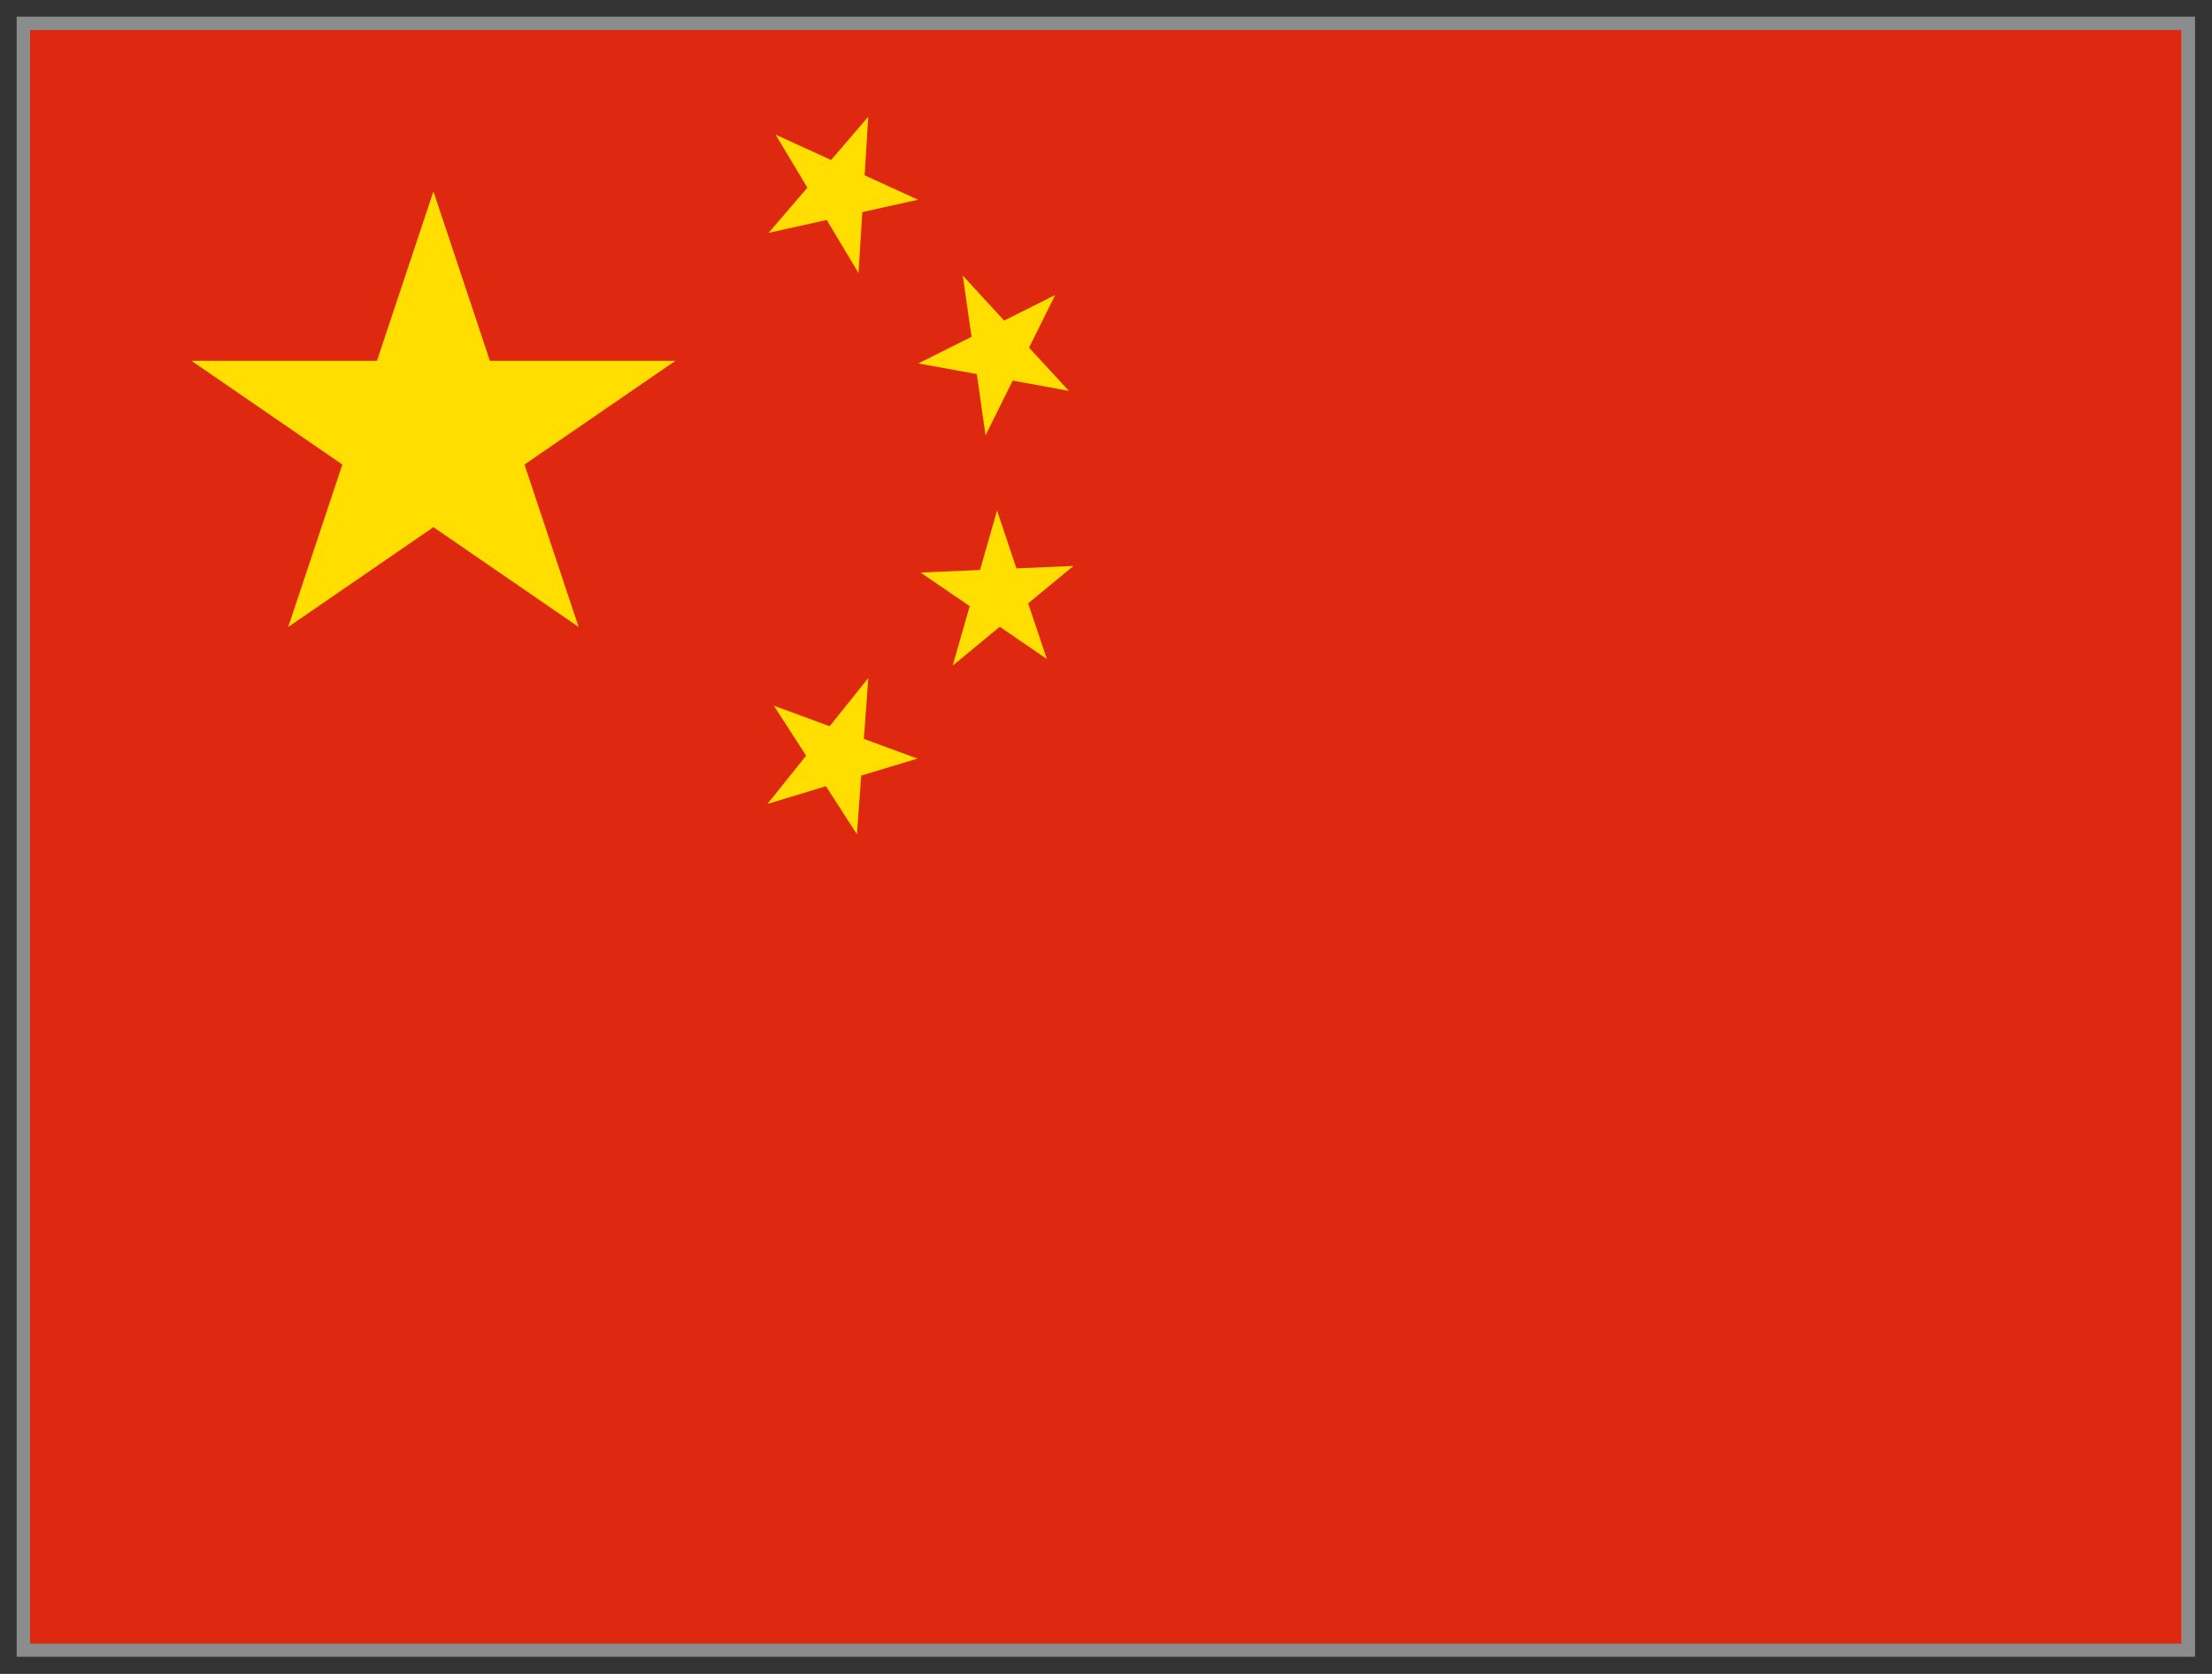<?xml version="1.0" encoding="UTF-8" standalone="no"?>
<!DOCTYPE svg PUBLIC "-//W3C//DTD SVG 1.1//EN" "http://www.w3.org/Graphics/SVG/1.1/DTD/svg11.dtd">
<svg width="100%" height="100%" viewBox="0 0 2742 2075" version="1.1" xmlns="http://www.w3.org/2000/svg" xmlns:xlink="http://www.w3.org/1999/xlink" xml:space="preserve" xmlns:serif="http://www.serif.com/" style="fill-rule:evenodd;clip-rule:evenodd;stroke-linejoin:round;stroke-miterlimit:2;">
    <rect x="0" y="0" width="2742" height="2075" fill="#333333" stroke="none"/>
    <g transform="matrix(1,0,0,1,-383.075,-204.484)">
        <g id="china" transform="matrix(1,0,0,1,420.356,241.727)">
            <g id="path526" transform="matrix(3.906,0,0,3.906,374.206,1.587)">
                <rect x="-95.8" y="-0.4" width="682.8" height="512" style="fill:white;"/>
                <path d="M591.267,-4.667L-100.067,-4.667L-100.067,515.867L591.267,515.867L591.267,-4.667ZM-95.8,-0.4L587,-0.4L587,511.6L-95.8,511.6L-95.8,-0.4Z" style="fill:rgb(139,140,142);"/>
            </g>
            <g transform="matrix(4.167,0,0,4.167,0,0)">
                <rect x="0" y="0" width="640" height="480" style="fill:rgb(222,41,16);fill-rule:nonzero;"/>
            </g>
            <g id="a" transform="matrix(299.996,0,0,300,500,500)">
                <path d="M-0.6,0.8L0,-1L0.6,0.8L-1,-0.3L1,-0.3L-0.6,0.8Z" style="fill:rgb(255,222,0);fill-rule:nonzero;"/>
            </g>
            <g id="a1" serif:id="a" transform="matrix(-51.398,-85.78,85.778,-51.399,1001.25,200)">
                <path d="M-0.6,0.8L0,-1L0.6,0.8L-1,-0.3L1,-0.3L-0.6,0.8Z" style="fill:rgb(255,222,0);fill-rule:nonzero;"/>
            </g>
            <g id="a2" serif:id="a" transform="matrix(-14.107,-99,98.999,-14.107,1200,399.167)">
                <path d="M-0.6,0.8L0,-1L0.6,0.8L-1,-0.3L1,-0.3L-0.6,0.8Z" style="fill:rgb(255,222,0);fill-rule:nonzero;"/>
            </g>
            <g id="a3" serif:id="a" transform="matrix(27.496,-96.145,96.144,27.497,1200,700)">
                <path d="M-0.6,0.8L0,-1L0.6,0.8L-1,-0.3L1,-0.3L-0.6,0.8Z" style="fill:rgb(255,222,0);fill-rule:nonzero;"/>
            </g>
            <g id="a4" serif:id="a" transform="matrix(62.496,-78.065,78.064,62.497,1000,900)">
                <path d="M-0.6,0.8L0,-1L0.6,0.8L-1,-0.3L1,-0.3L-0.6,0.8Z" style="fill:rgb(255,222,0);fill-rule:nonzero;"/>
            </g>
        </g>
    </g>
</svg>
